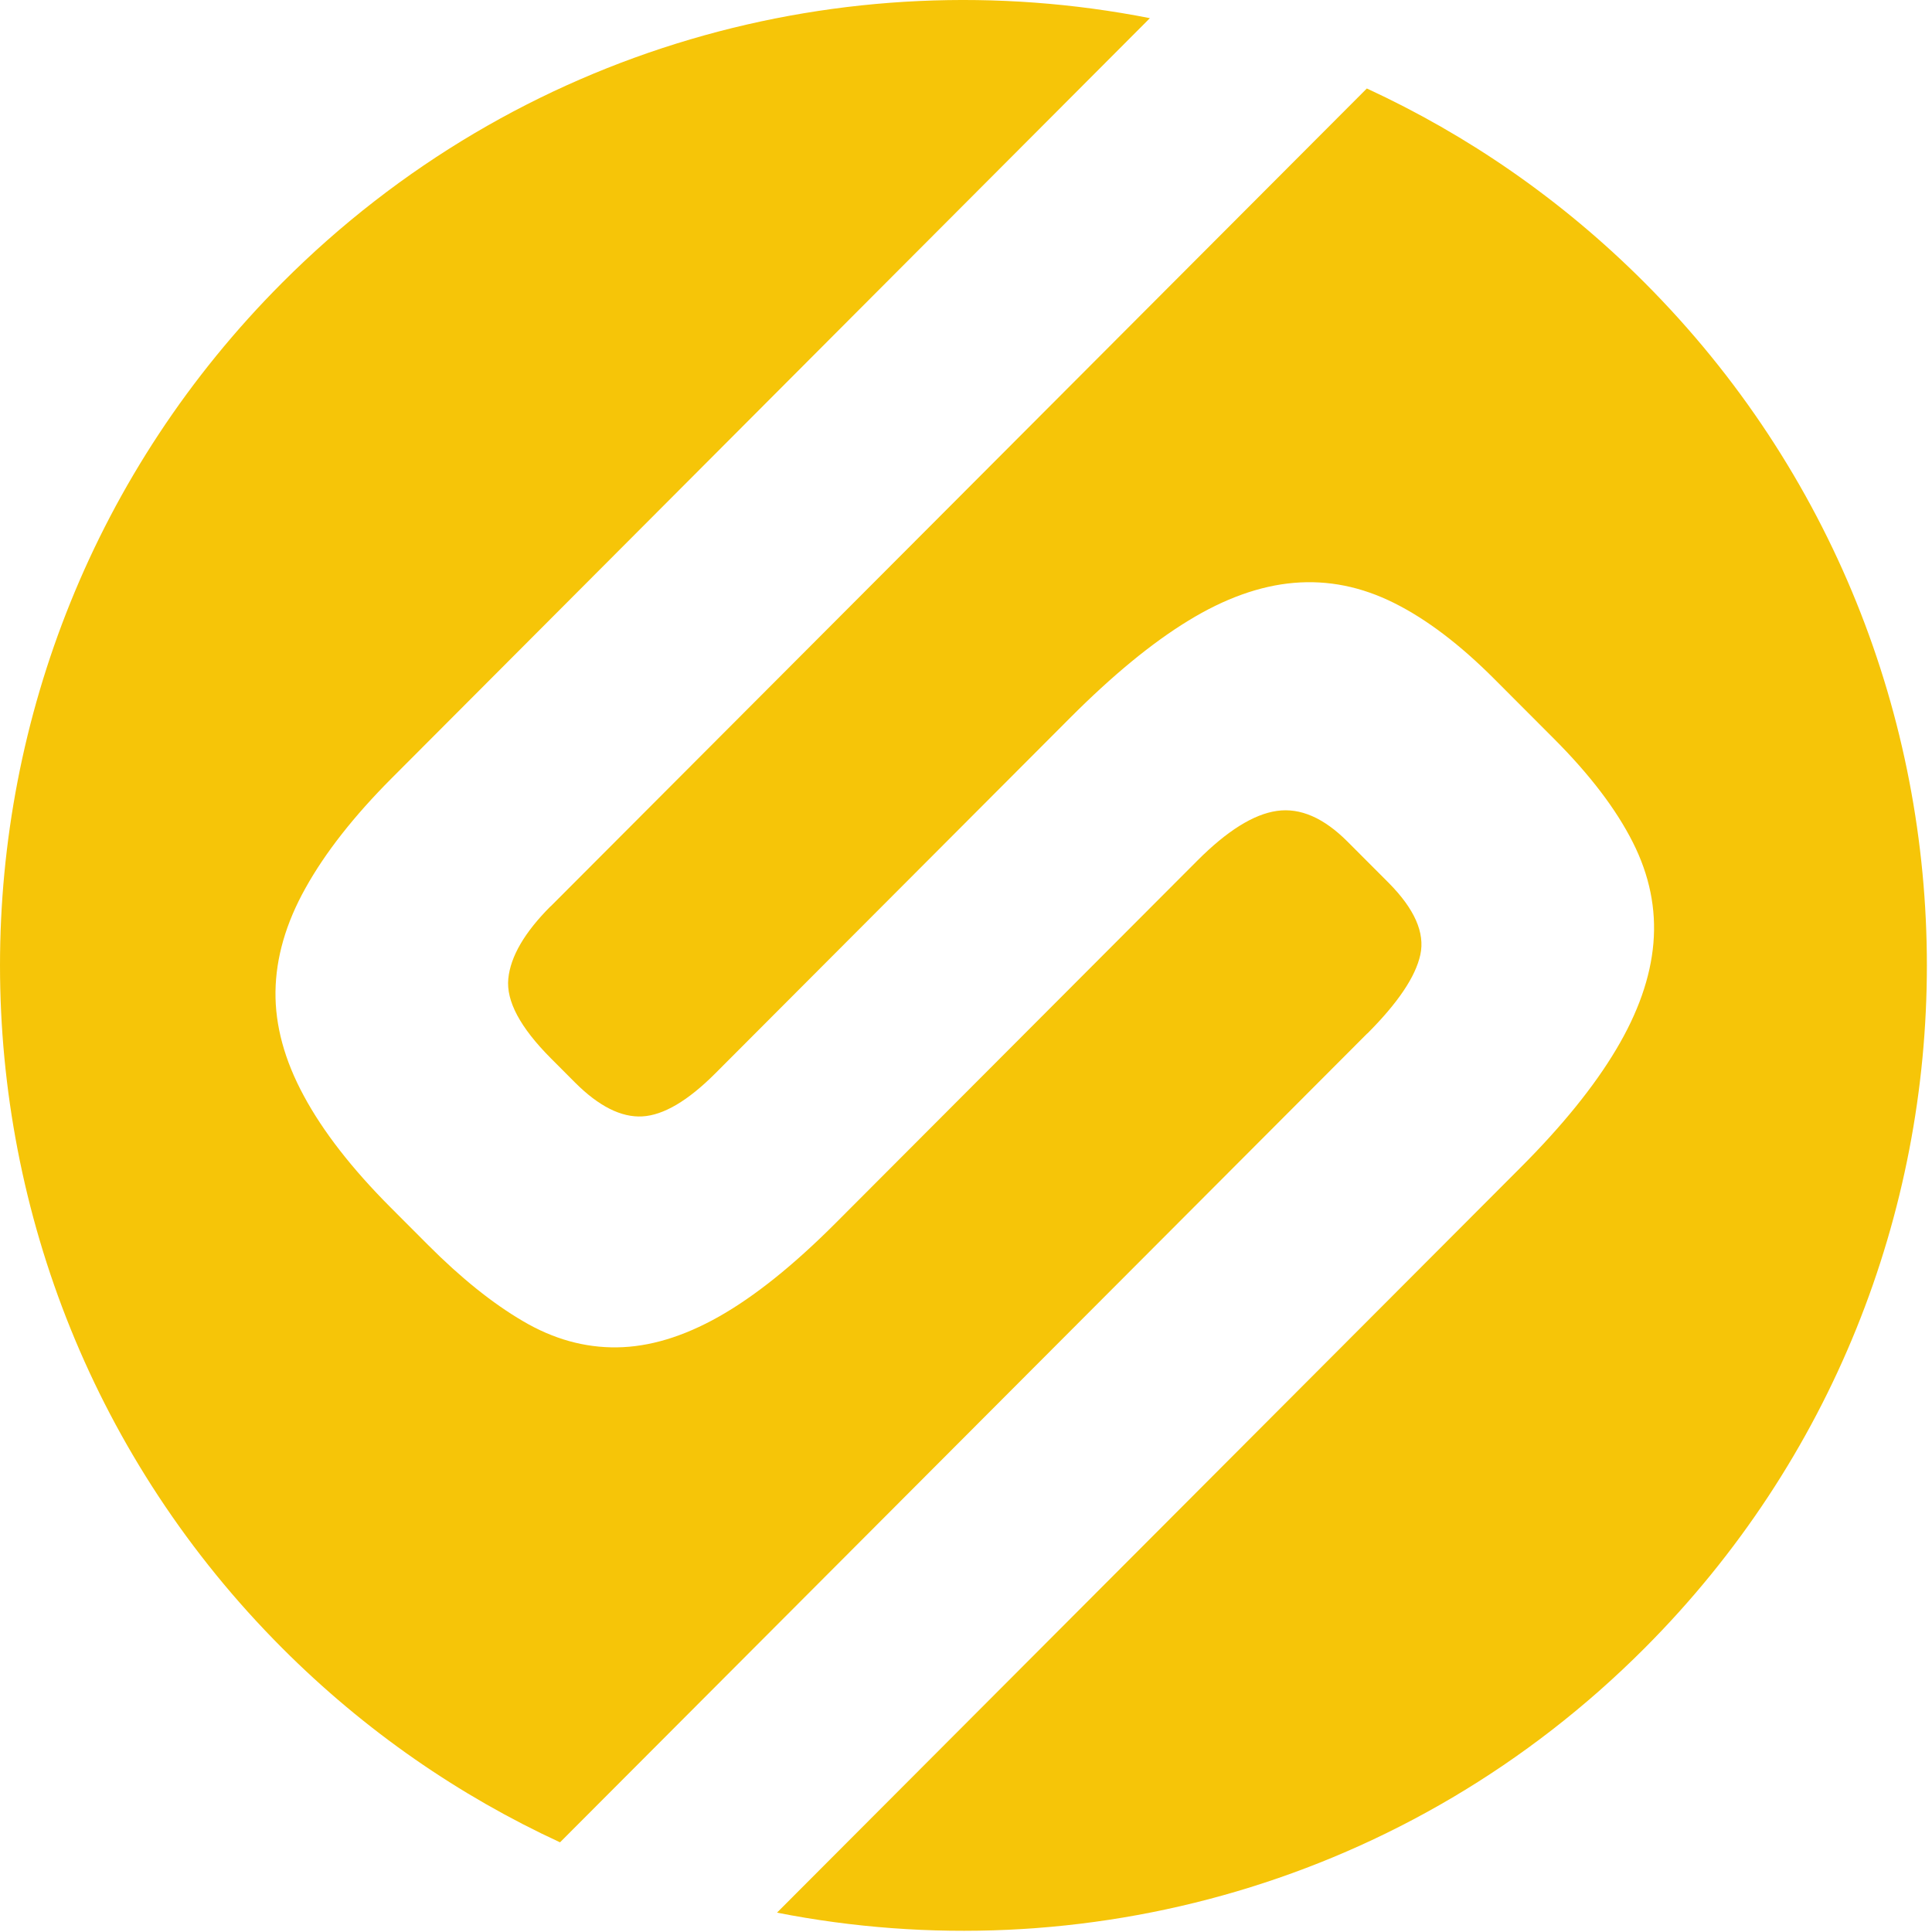 <svg xmlns="http://www.w3.org/2000/svg" width="113" height="113" viewBox="0 0 113 113" fill="#F6C508">
  <path d="M79.98 60.443C81.756 58.663 82.793 57.13 83.073 55.843C83.354 54.557 82.733 53.161 81.221 51.636L78.815 49.226C77.43 47.837 76.053 47.233 74.684 47.429C73.316 47.624 71.769 48.596 70.035 50.333L48.879 71.532C46.406 74.01 44.128 75.833 42.046 77.008C39.963 78.184 37.974 78.78 36.087 78.805C34.2 78.831 32.364 78.32 30.588 77.272C28.812 76.233 26.967 74.751 25.055 72.835L22.845 70.621C20.593 68.364 18.893 66.183 17.771 64.097C16.64 62.01 16.088 59.974 16.113 57.998C16.139 56.022 16.717 53.995 17.873 51.934C19.02 49.873 20.703 47.727 22.913 45.512L67.256 1.062C49.457 -2.439 30.291 2.714 16.504 16.537C-5.501 38.588 -5.501 74.343 16.504 96.393C21.358 101.256 26.874 105.038 32.755 107.755L79.971 60.443H79.98Z" />
  <path d="M32.203 53.007C30.681 54.532 29.857 55.945 29.729 57.248C29.602 58.552 30.426 60.093 32.203 61.882L33.63 63.313C35.016 64.701 36.333 65.365 37.566 65.297C38.798 65.229 40.226 64.394 41.833 62.785L62.597 41.977C65.071 39.499 67.366 37.608 69.499 36.305C71.624 35.002 73.689 34.261 75.678 34.091C77.676 33.92 79.622 34.312 81.534 35.266C83.447 36.22 85.393 37.702 87.391 39.703L90.91 43.229C92.992 45.316 94.522 47.326 95.499 49.26C96.477 51.193 96.876 53.16 96.706 55.162C96.536 57.163 95.805 59.242 94.522 61.388C93.239 63.543 91.369 65.859 88.895 68.329L45.445 111.868C63.243 115.369 82.41 110.216 96.196 96.393C118.202 74.342 118.202 38.588 96.196 16.537C91.343 11.674 85.827 7.892 79.945 5.175L32.203 53.016V53.007Z" />
</svg>